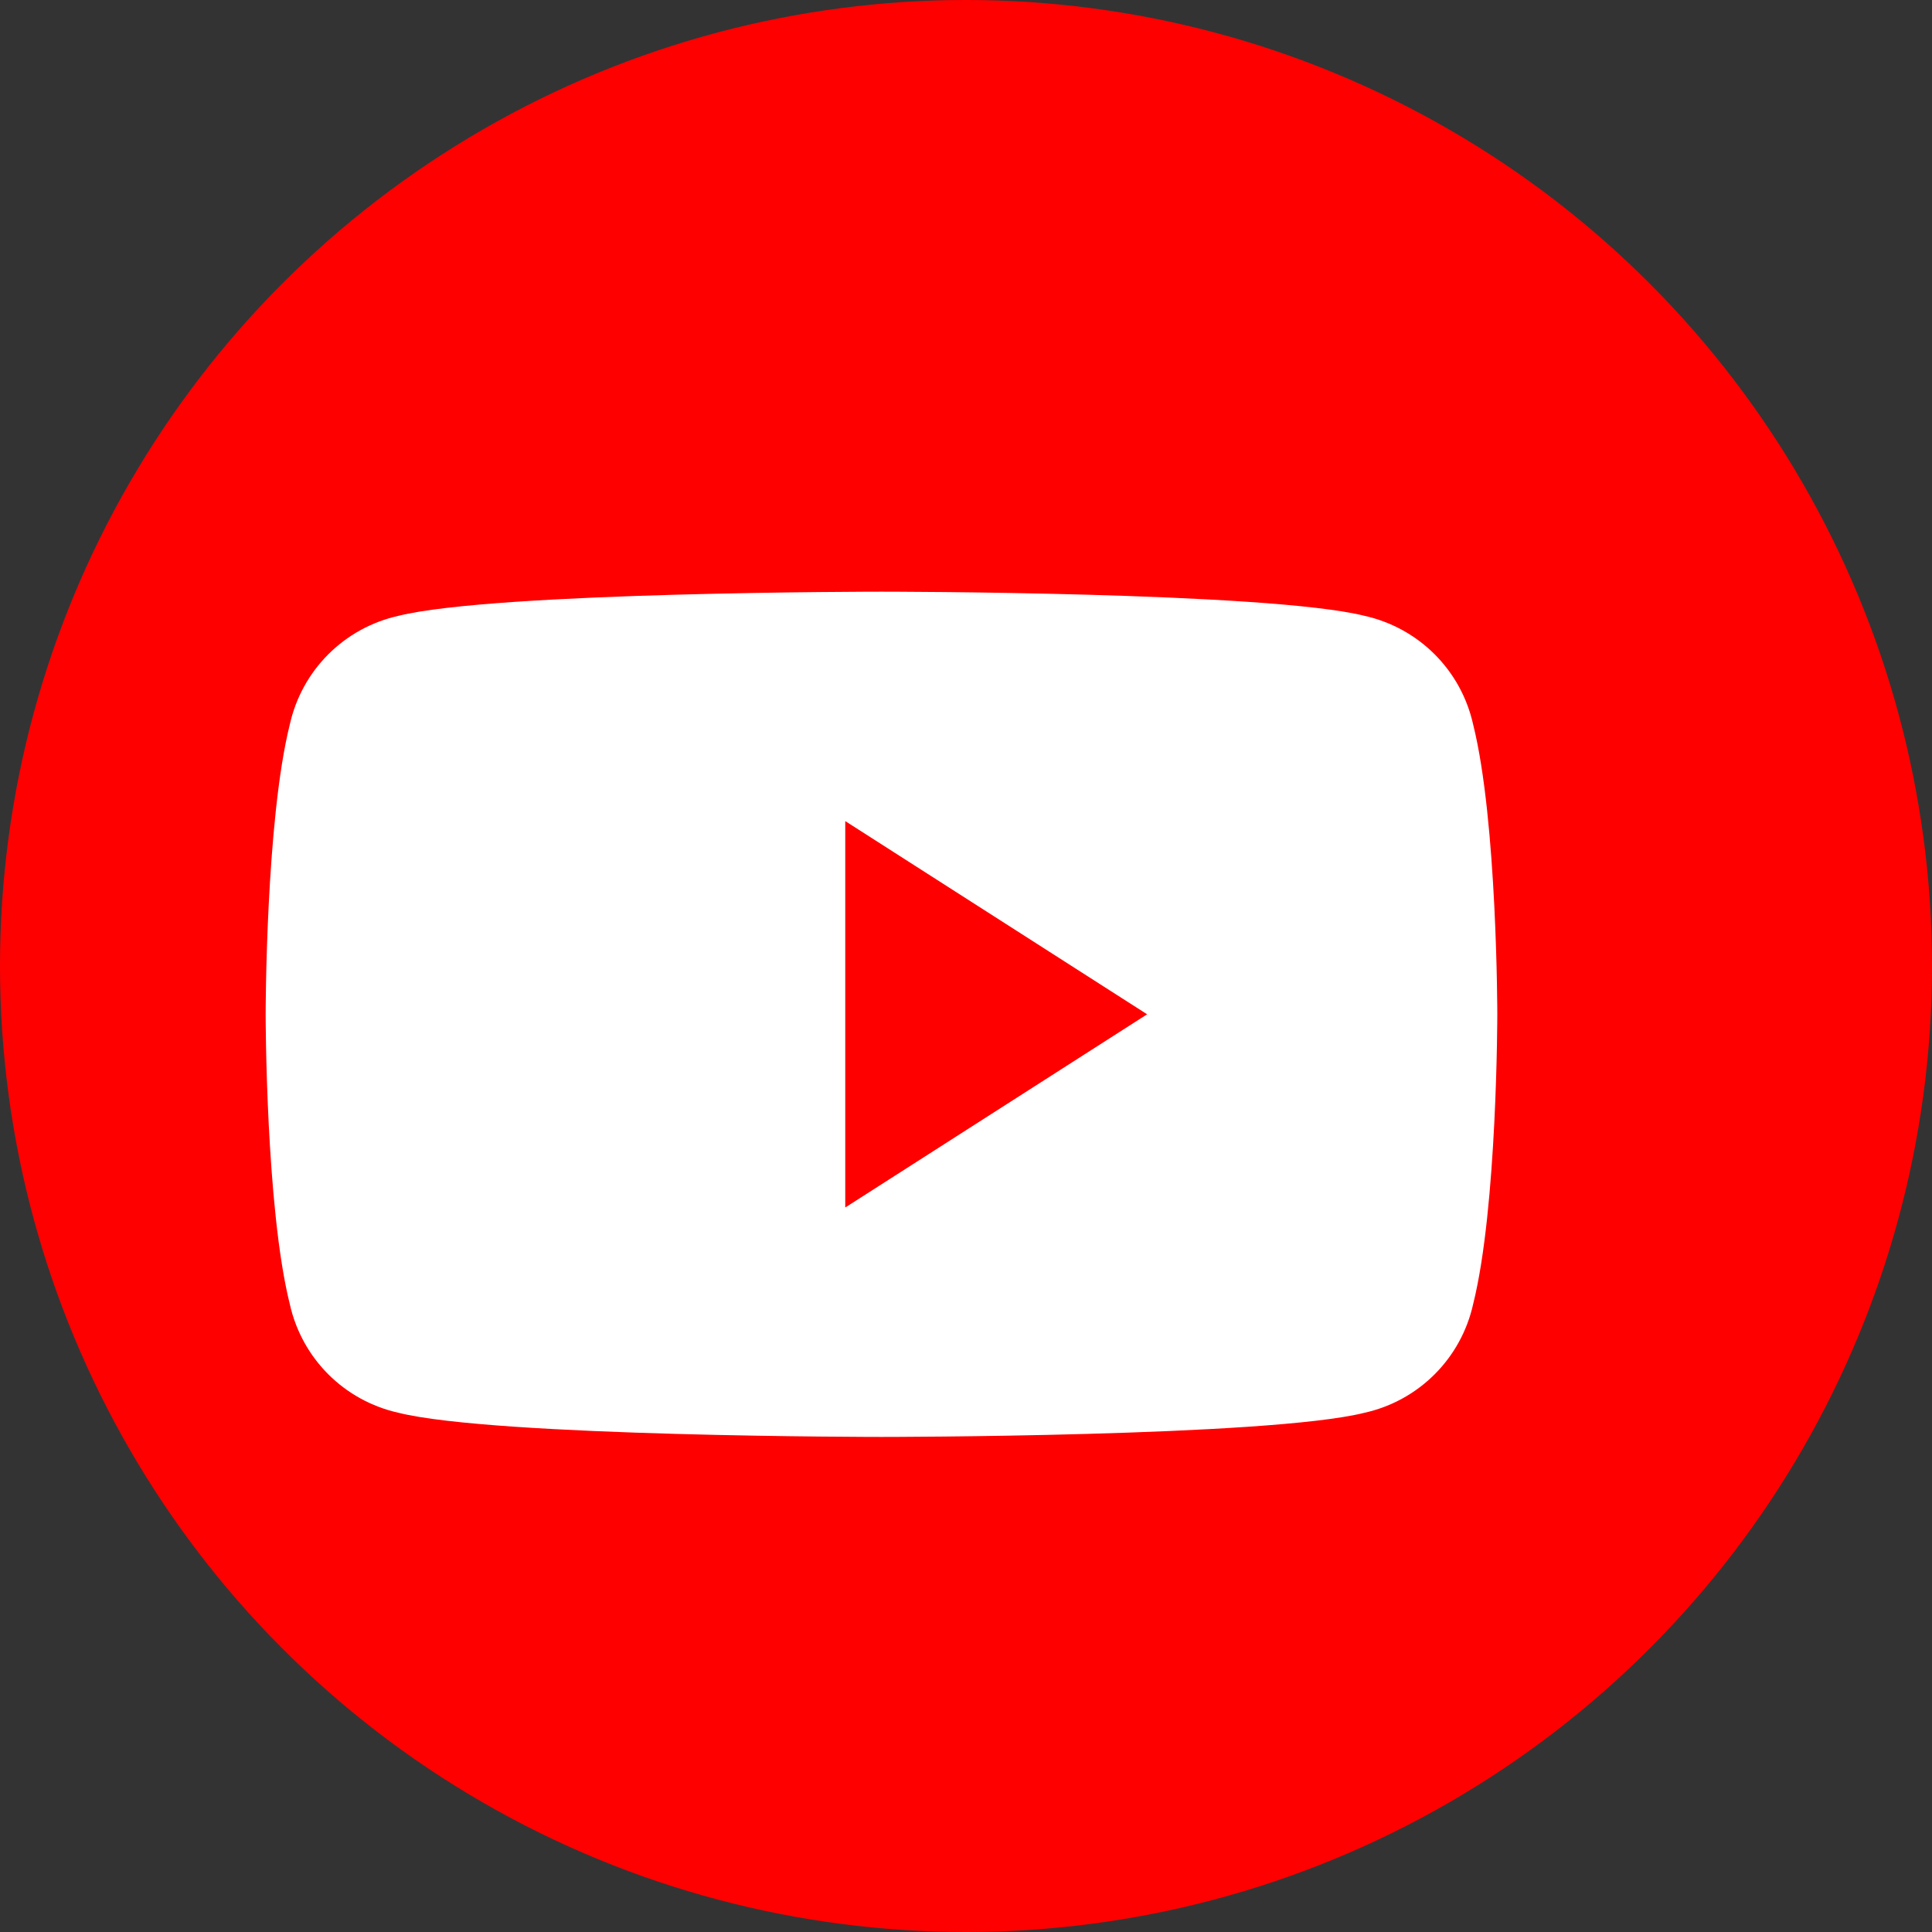 <svg xmlns="http://www.w3.org/2000/svg" viewBox="0 0 32 32" width="32" height="32">
  <rect x="0" y="0" width="32" height="32" fill="#333333" stroke="none"/>
  <circle cx="16" cy="16" r="16" fill="#FF0000"/>
  <path d="M24.4 12c-0.2-0.9-0.9-1.6-1.8-1.8-1.6-0.4-8-0.4-8-0.4s-6.4 0-8 0.4c-0.9 0.2-1.6 0.9-1.8 1.8-0.4 1.6-0.4 4.8-0.4 4.8s0 3.2 0.4 4.8c0.2 0.9 0.9 1.6 1.8 1.8 1.6 0.4 8 0.4 8 0.4s6.4 0 8-0.4c0.9-0.2 1.6-0.9 1.8-1.8 0.4-1.6 0.4-4.8 0.4-4.8s0-3.2-0.4-4.8z" fill="white"/>
  <polygon points="14,20 19,16.8 14,13.6" fill="#FF0000"/>
</svg>
